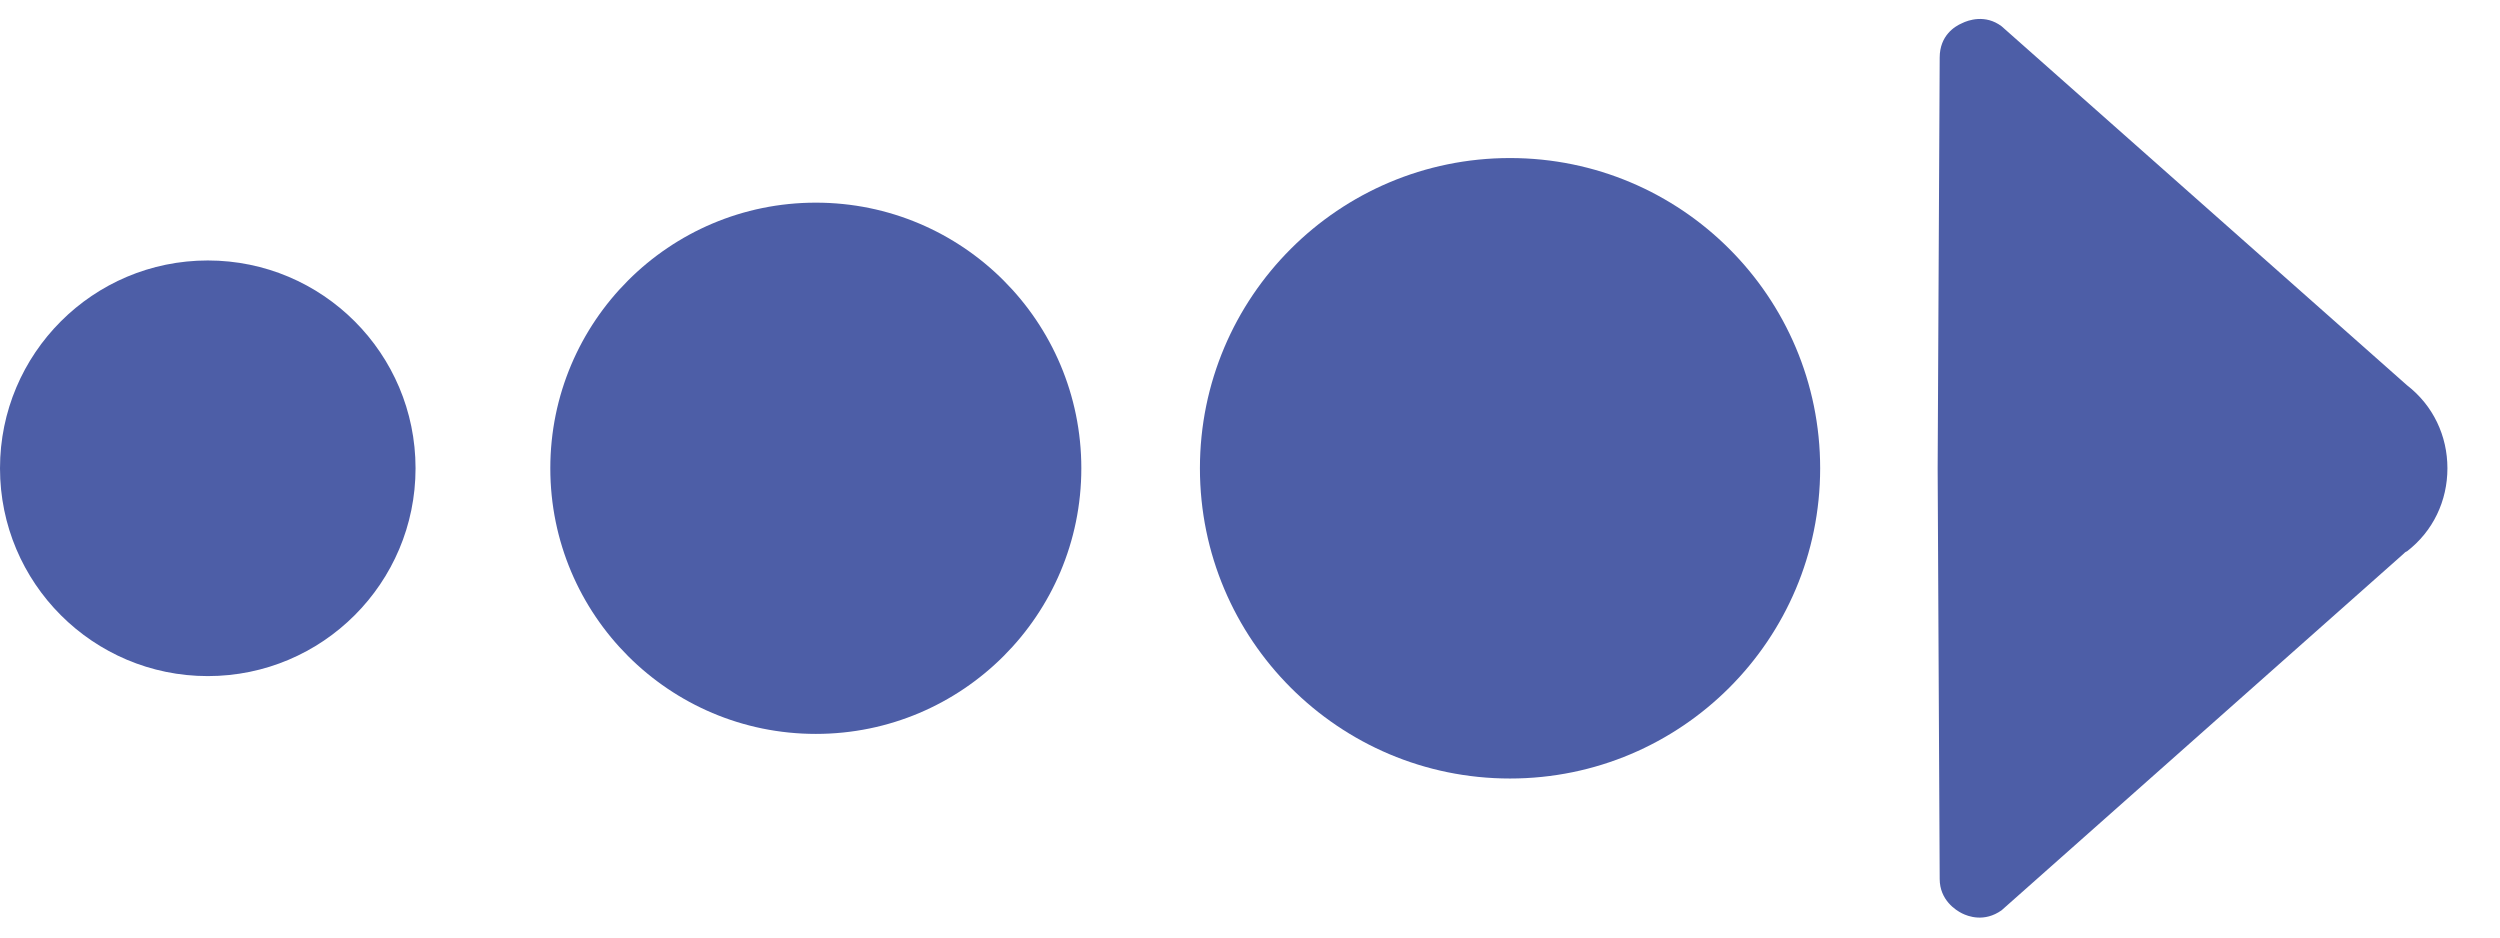 <svg width="32" height="12" viewBox="0 0 32 12" fill="none" xmlns="http://www.w3.org/2000/svg">
<g id="Group 1000002581">
<g id="Group">
<path id="Vector" d="M30.808 4.93C31.145 5.19 31.327 5.579 31.327 5.994C31.327 6.409 31.145 6.799 30.808 7.058C30.795 7.058 30.769 7.084 30.756 7.097L25.62 11.652C25.399 11.808 25.192 11.73 25.114 11.691C25.036 11.652 24.828 11.522 24.828 11.25L24.802 5.994L24.828 0.738C24.828 0.453 25.023 0.336 25.114 0.297C25.192 0.258 25.412 0.18 25.62 0.336" fill="#4D5EA7"/>
<path id="Vector_2" d="M19.328 2.023C17.136 2.023 15.359 3.801 15.359 5.994C15.359 8.187 17.136 9.965 19.328 9.965C21.521 9.965 23.298 8.187 23.298 5.994C23.298 3.801 21.521 2.023 19.328 2.023Z" fill="#4D5EA7"/>
<path id="Vector_3" d="M10.443 2.594C8.566 2.594 7.044 4.116 7.044 5.994C7.044 7.872 8.566 9.394 10.443 9.394C12.32 9.394 13.841 7.872 13.841 5.994C13.841 4.116 12.32 2.594 10.443 2.594Z" fill="#4D5EA7"/>
<path id="Vector_4" d="M2.66 3.334C1.191 3.334 0 4.525 0 5.994C0 7.463 1.191 8.654 2.66 8.654C4.128 8.654 5.319 7.463 5.319 5.994C5.319 4.525 4.128 3.334 2.66 3.334Z" fill="#4D5EA7"/>
</g>
</g>
</svg>
